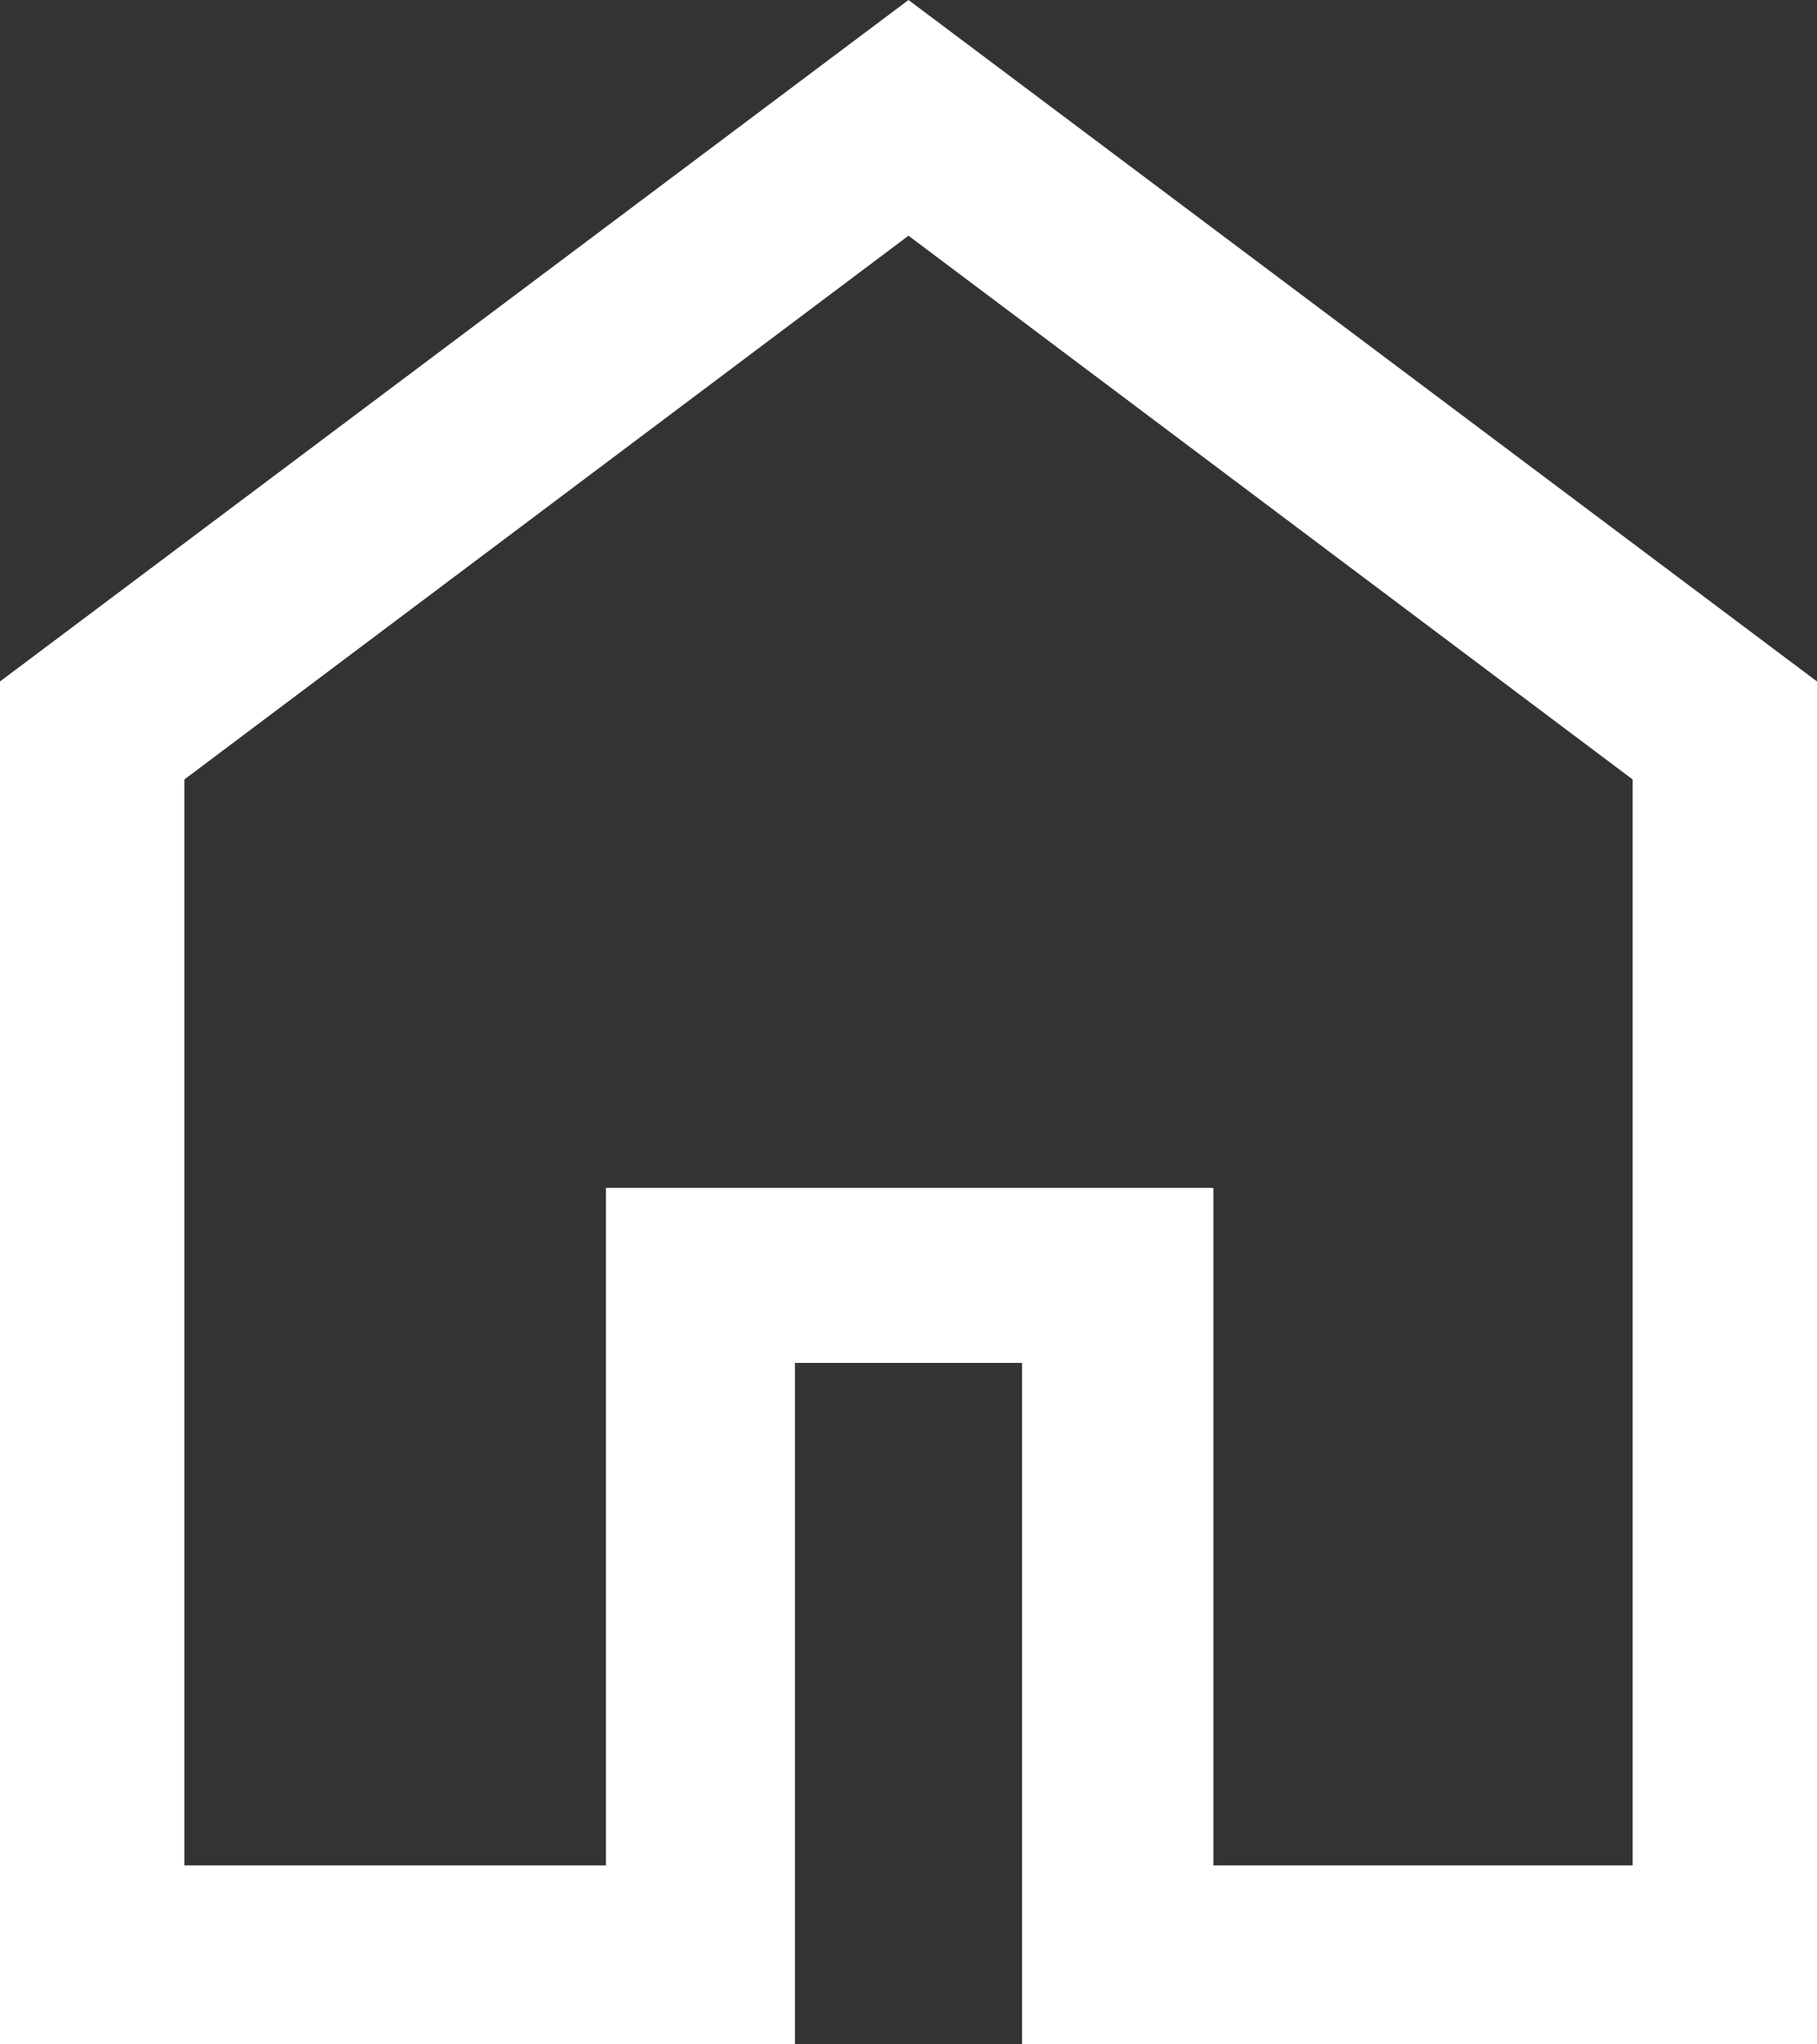 <?xml version="1.0" encoding="UTF-8"?>
<svg id="Capa_2" data-name="Capa 2" xmlns="http://www.w3.org/2000/svg" viewBox="0 0 23.36 26.28">
  <rect x="0" y="0" width="23.36" height="26.28" fill="#333333" stroke="none"/>
  <defs>
    <style>
      .cls-1 {
        fill: #fff;
      }
    </style>
  </defs>
  <g id="casa">
    <path class="cls-1" d="M2.37,23.98h5.42v-8.71h7.81v8.71h5.39v-13.96L11.68,3.03,2.37,10.02v13.96ZM0,26.28V8.76L11.68,0l11.68,8.76v17.52h-10.22v-8.76h-2.92v8.76H0Z"/>
  </g>
</svg>